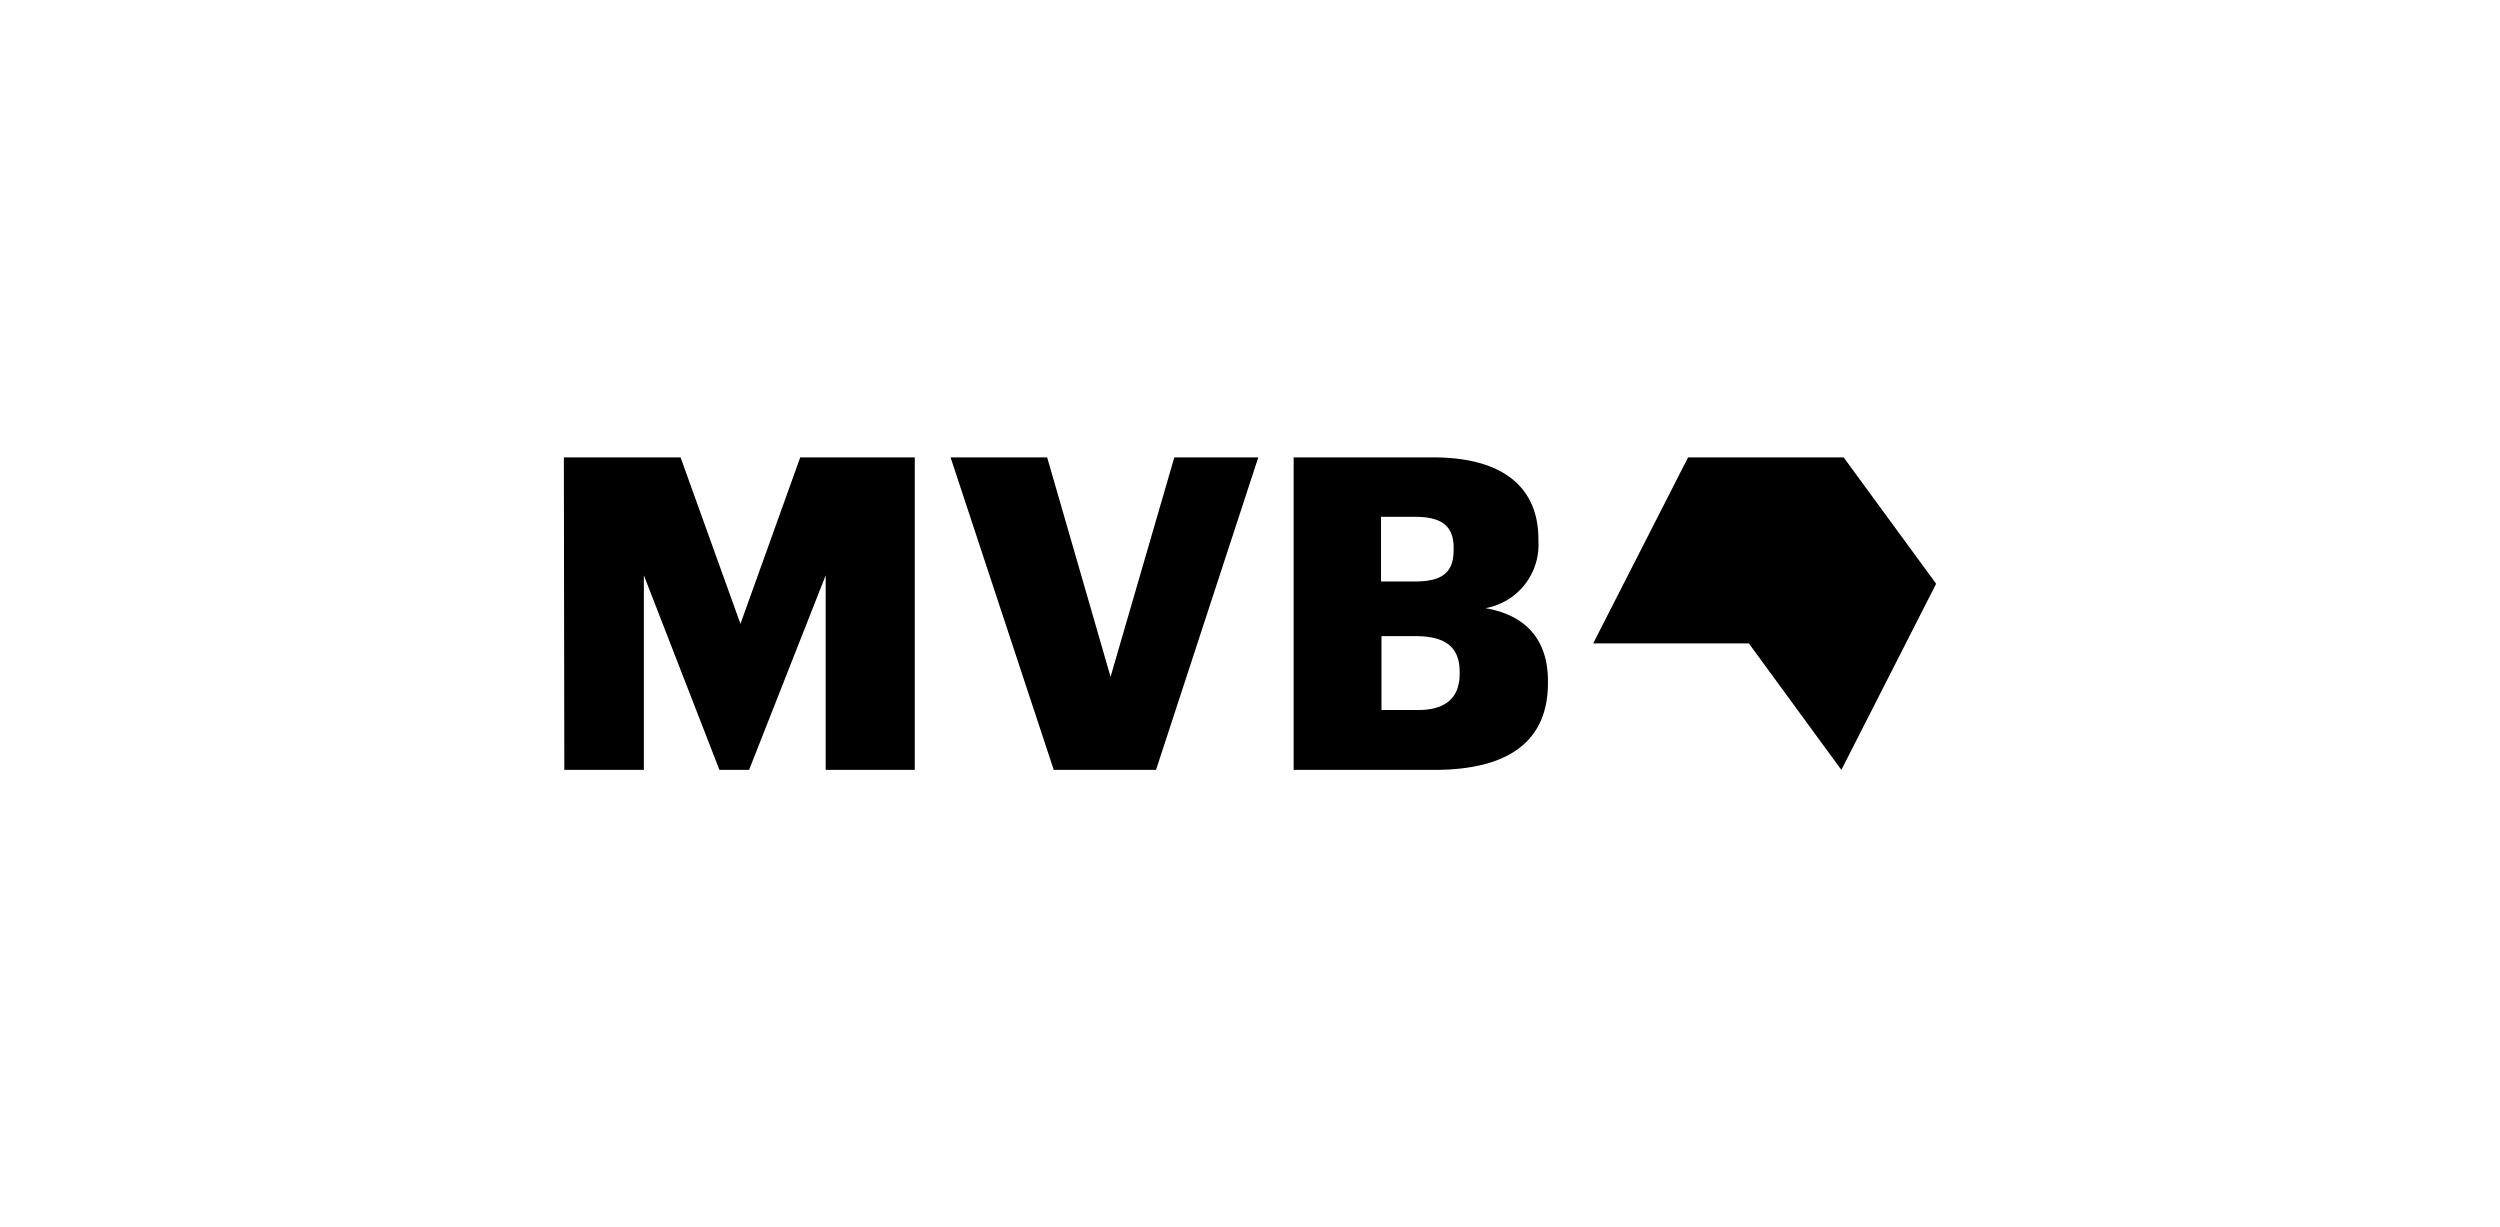 <?xml version="1.0" encoding="UTF-8"?>
<svg xmlns="http://www.w3.org/2000/svg" viewBox="0 0 220 108">
  <defs>
    <style>.cls-1{fill:none;}</style>
  </defs>
  <g id="Ebene_2" data-name="Ebene 2">
    <g id="mvb">
      <rect class="cls-1" width="220" height="108"></rect>
      <path d="M49.62,40.25H59.89L65.16,54.9l5.26-14.65H80.5v27.5H72.66V50.63L65.92,67.75H63.31L56.66,50.63V67.75h-7Z"></path>
      <path d="M83.65,40.25h8.5l5.58,19.31,5.61-19.31h7.39l-9,27.5h-9Z"></path>
      <path d="M113.84,40.25h12.27c6.5,0,9.27,2.92,9.27,7.19v.16a5.67,5.67,0,0,1-4.66,5.92c3.39.58,5.5,2.61,5.5,6.42v.16c0,4.92-3.19,7.65-10,7.65H113.84Zm10.69,10.92c2.46,0,3.39-.84,3.39-2.8v-.16c0-1.88-1-2.73-3.39-2.73h-3v5.69Zm.27,11.31c2.5,0,3.65-1.15,3.65-3.19v-.16c0-2.07-1.11-3.15-3.88-3.15h-3v6.5Z"></path>
      <polygon points="162.04 67.75 153.9 56.62 140.2 56.62 148.55 40.25 162.24 40.25 170.38 51.37 162.04 67.75"></polygon>
    </g>
  </g>
</svg>
